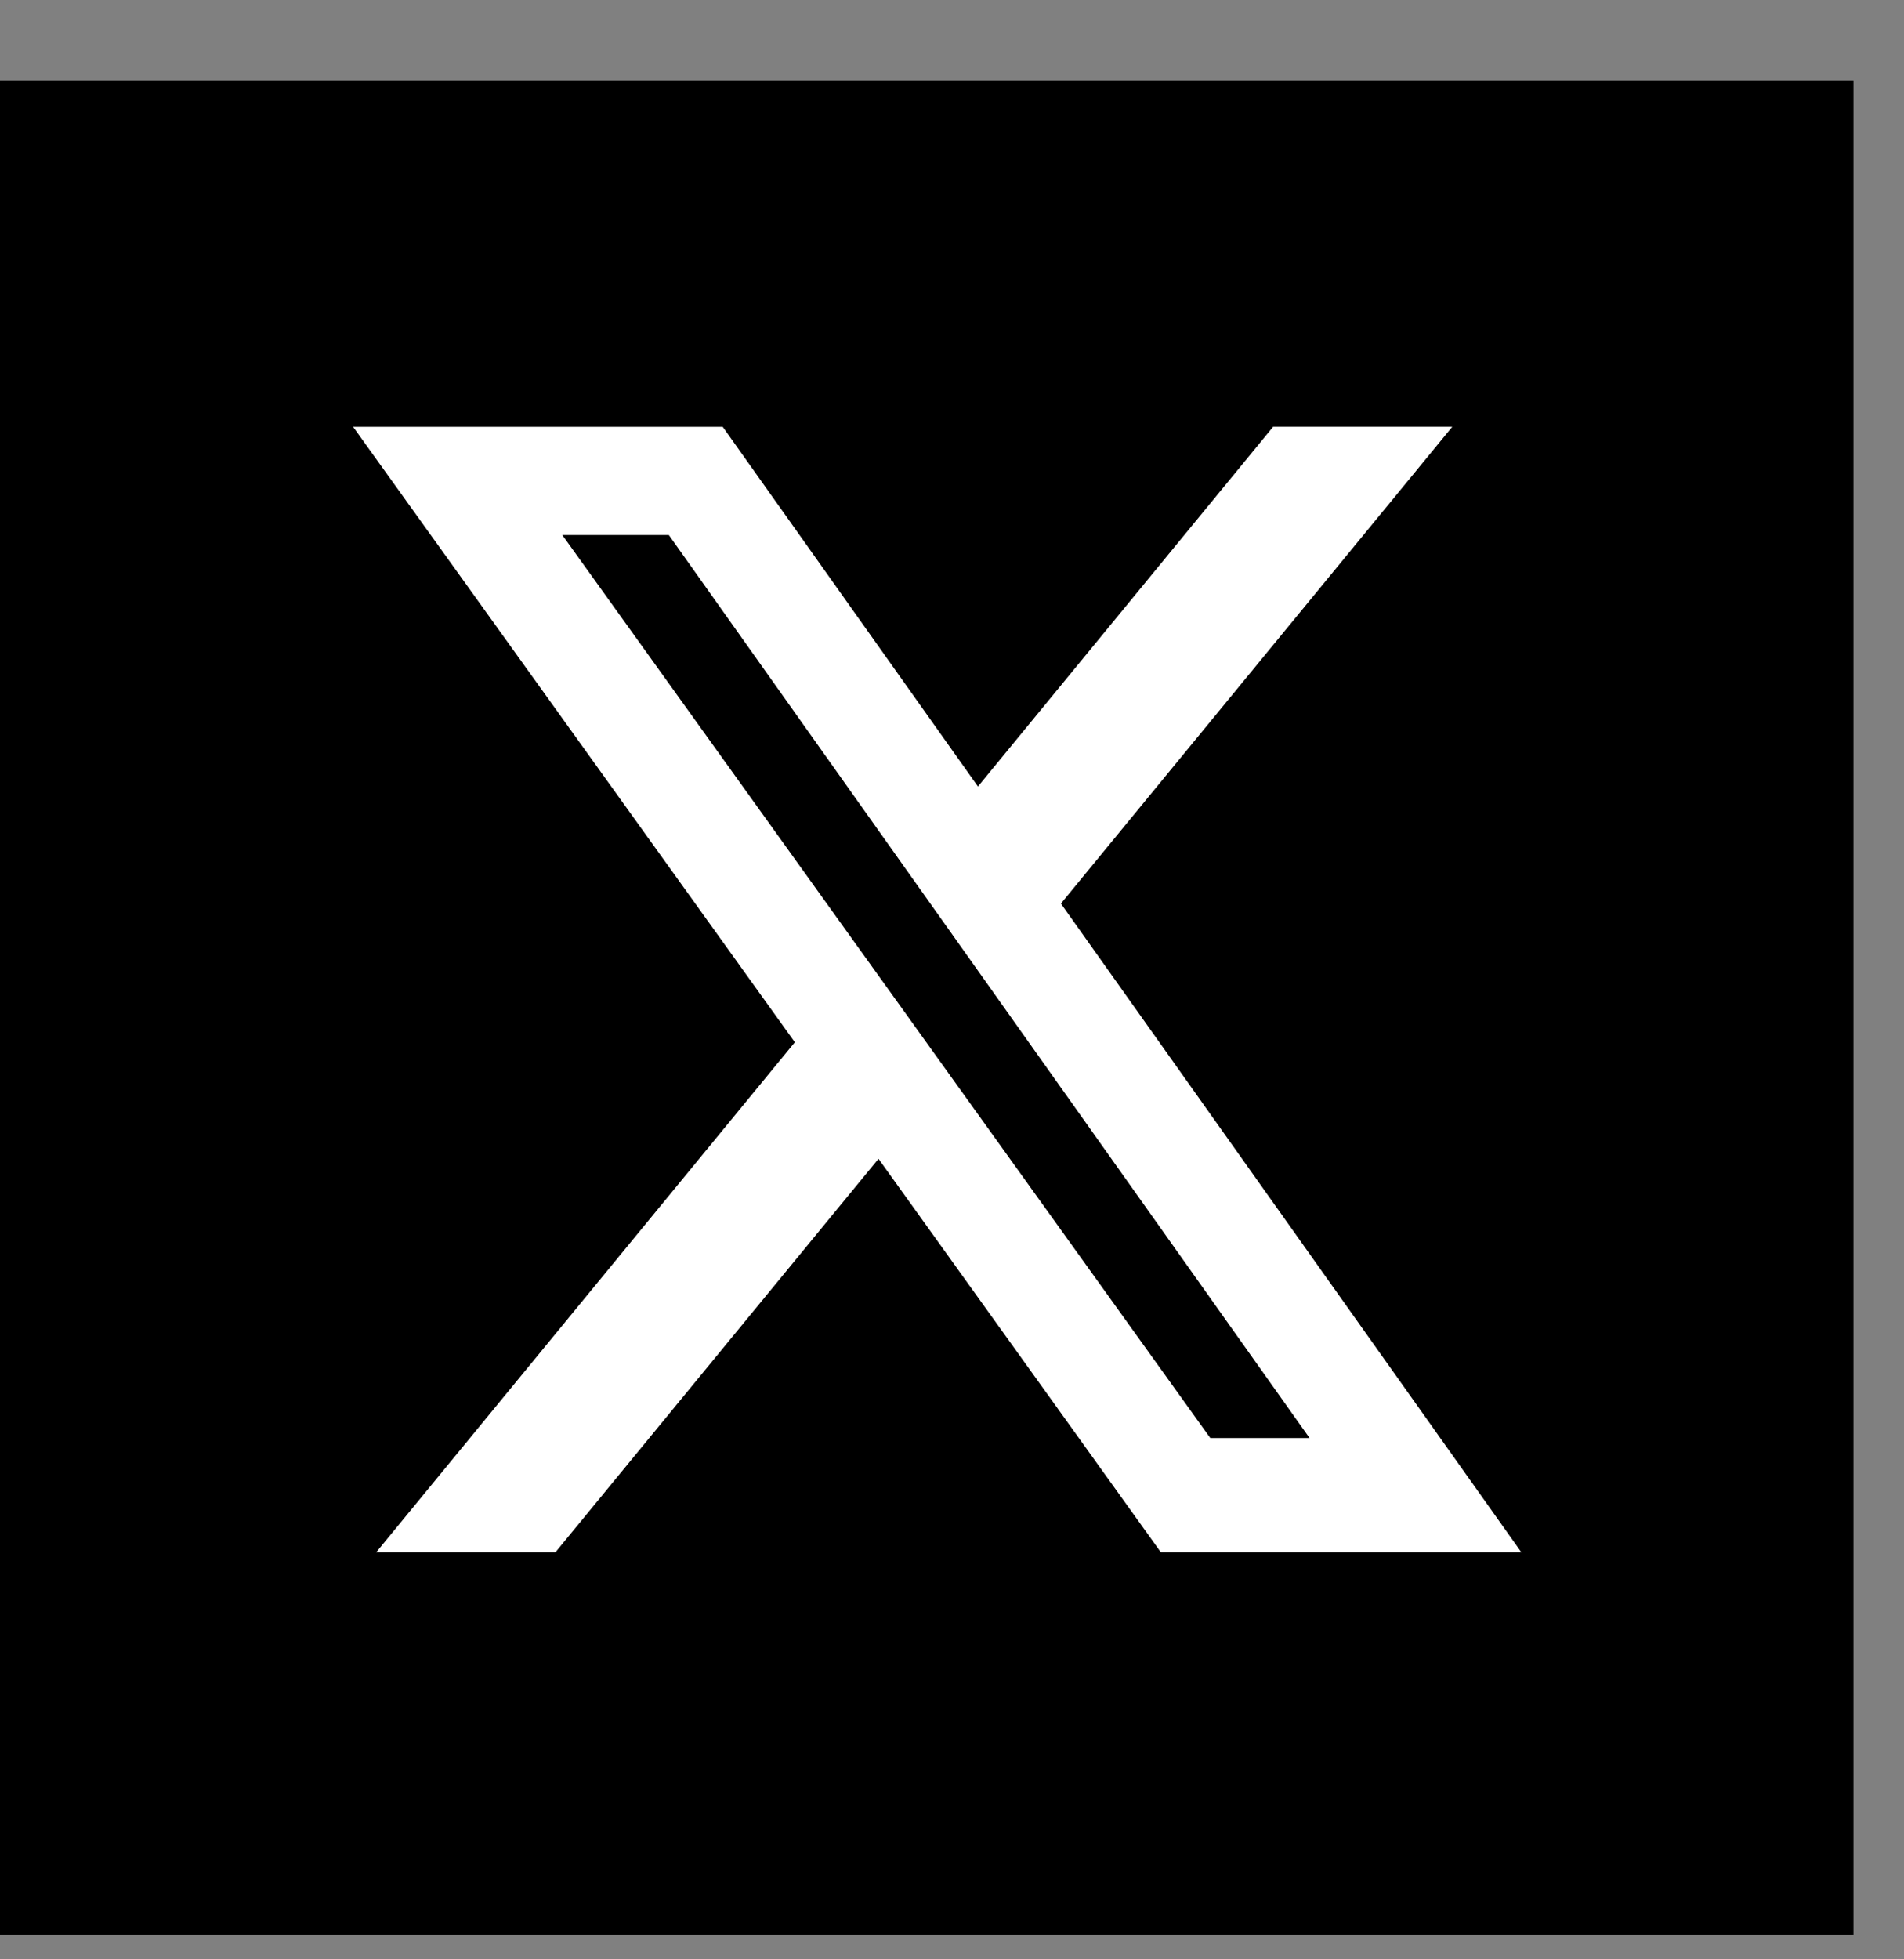 <svg width="35" height="36" viewBox="0 0 35 36" fill="none" xmlns="http://www.w3.org/2000/svg">
<rect x="0" y="0" width="35" height="36" fill="#808080" stroke="none"/>
<g clip-path="url(#clip0_3_9228)">
<g clip-path="url(#clip1_3_9228)">
<g clip-path="url(#clip2_3_9228)">
<path d="M34.071 1.479H0V35.55H34.071V1.479Z" fill="black"/>
<path d="M23.403 7.842H26.696L19.502 16.602L27.966 28.521H21.339L16.149 21.291L10.21 28.521H6.915L14.611 19.15L6.491 7.843H13.286L17.977 14.451L23.403 7.842ZM22.248 26.422H24.073L12.295 9.831H10.337L22.248 26.422Z" fill="white"/>
</g>
</g>
</g>
<defs>
<clipPath id="clip0_3_9228">
<rect width="34.2" height="35" fill="white" transform="translate(0 0.81)"/>
</clipPath>
<clipPath id="clip1_3_9228">
<rect width="34.2" height="35" fill="white" transform="translate(0 0.81)"/>
</clipPath>
<clipPath id="clip2_3_9228">
<rect width="34.2" height="34.995" fill="white" transform="translate(0 0.812)"/>
</clipPath>
</defs>
</svg>
